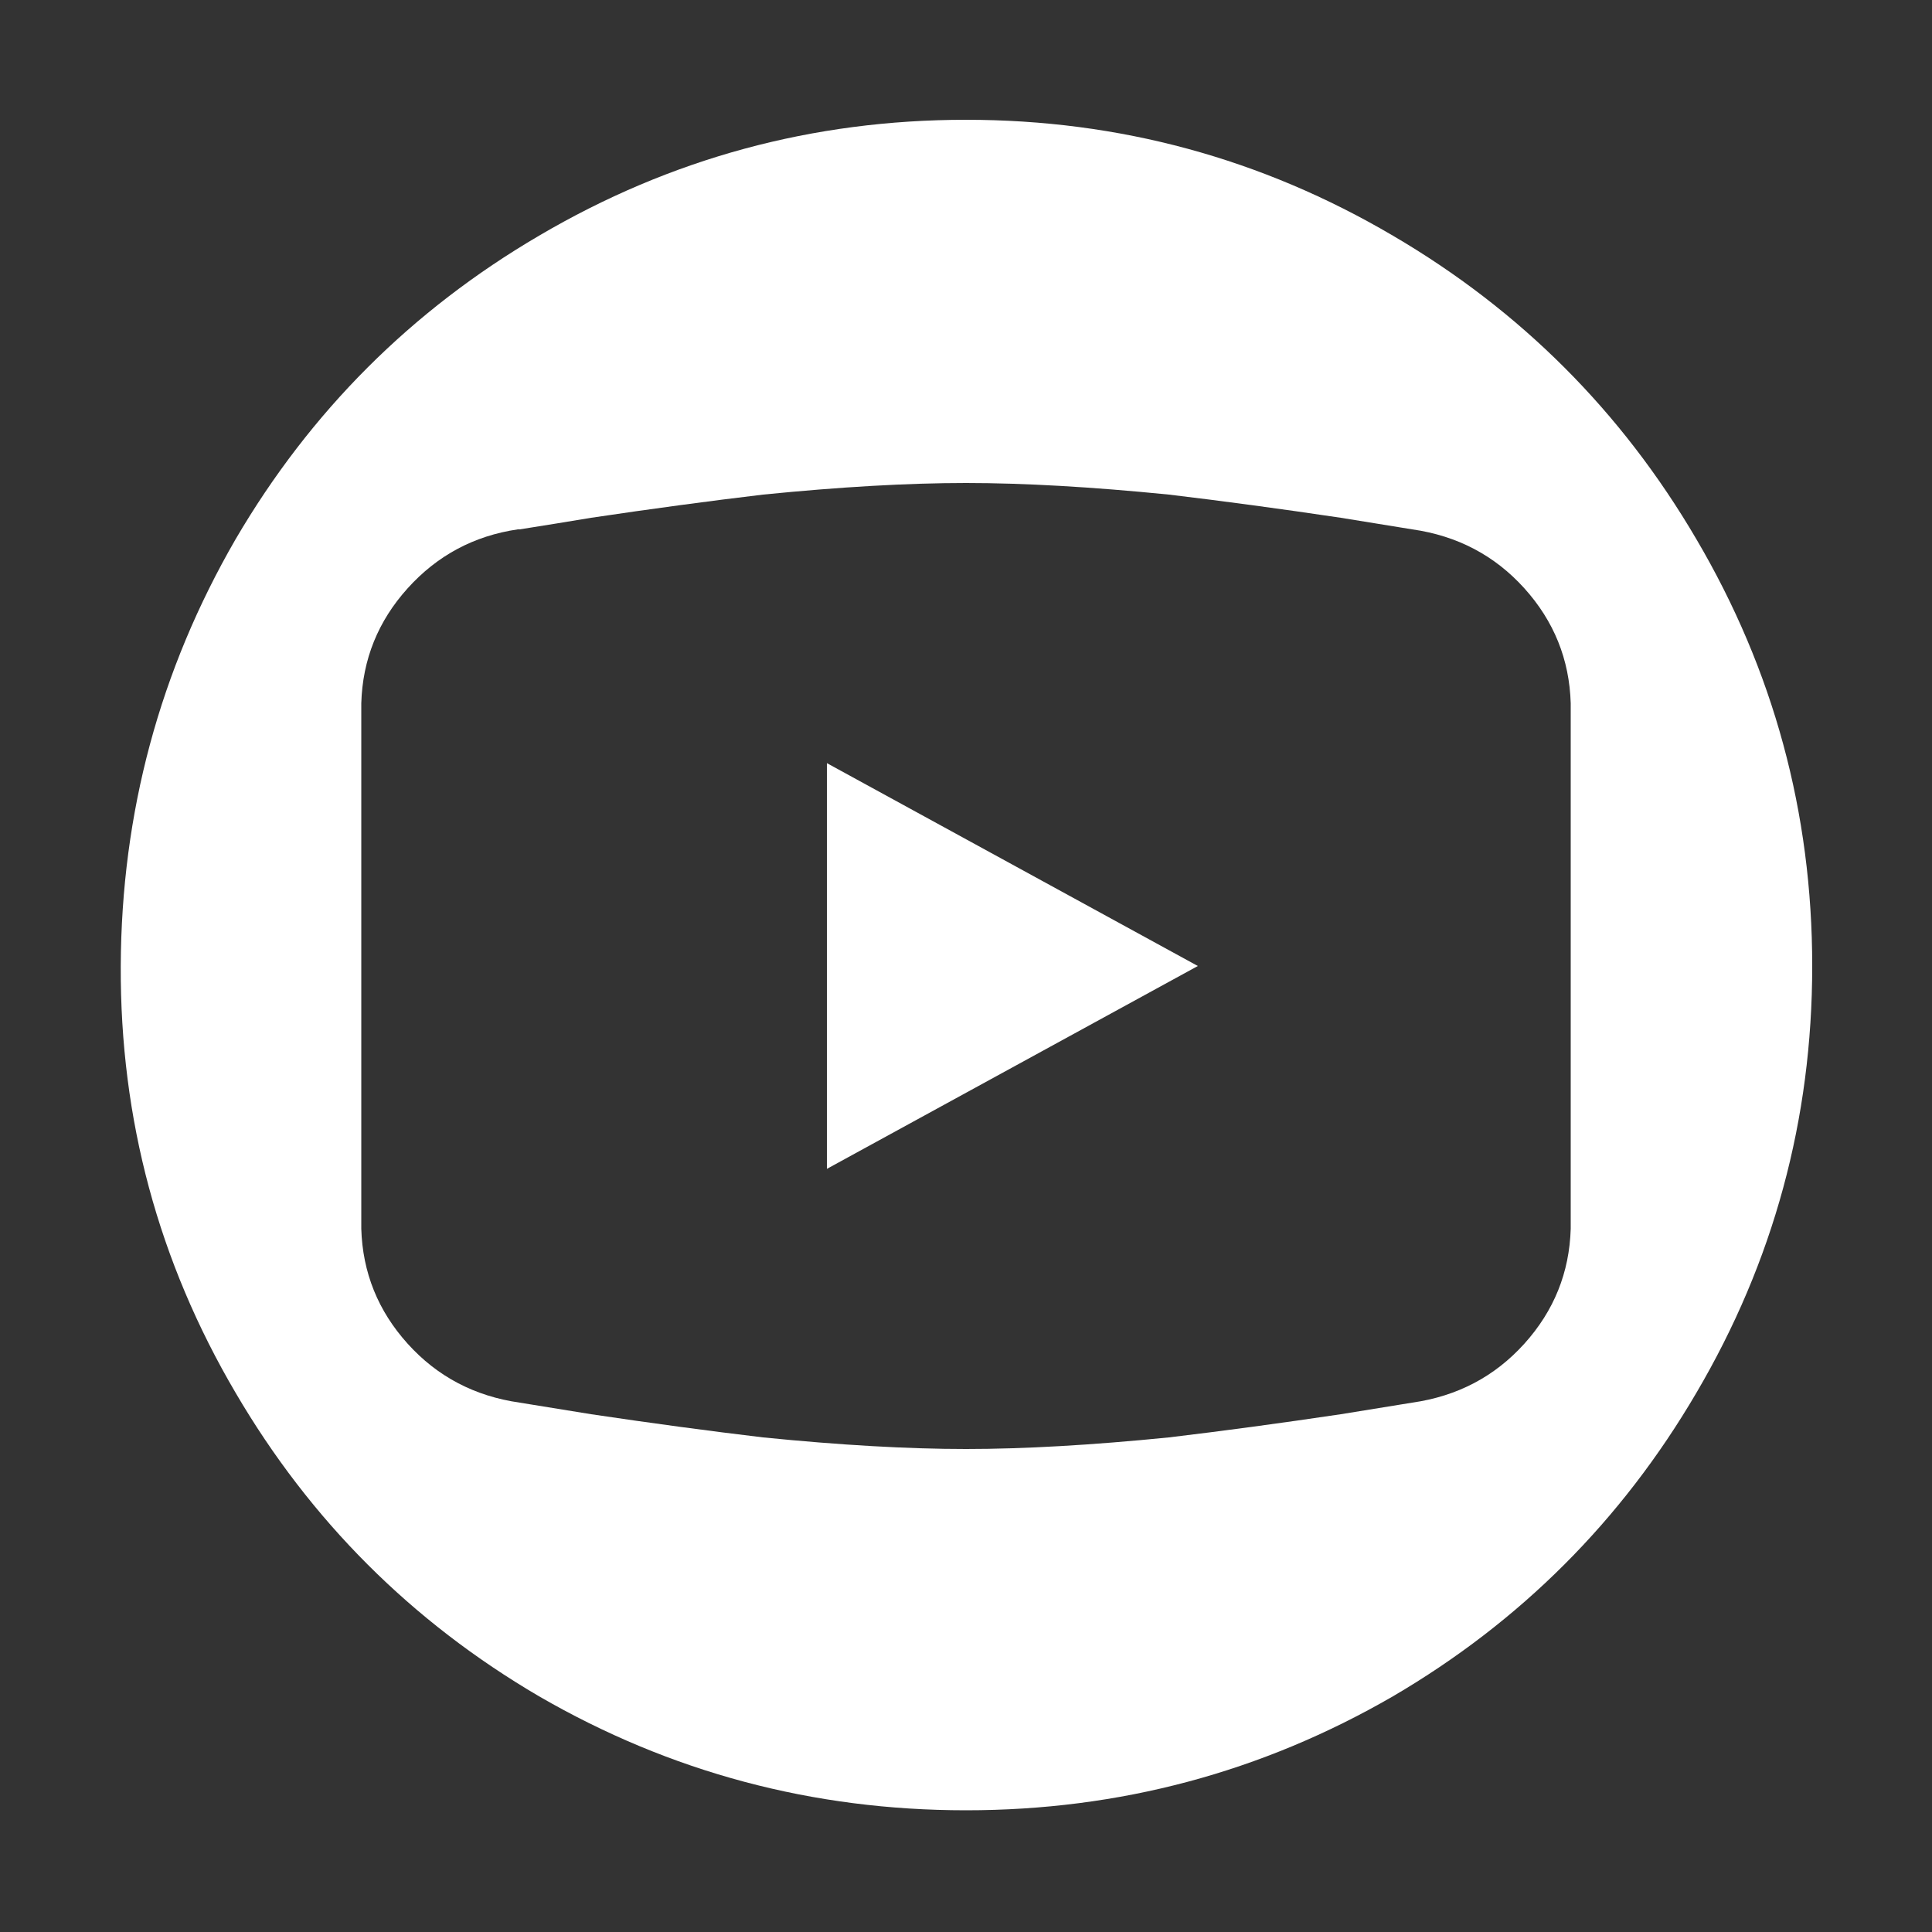 <svg width="24" height="24" viewBox="0 0 24 24" fill="none" xmlns="http://www.w3.org/2000/svg">
<rect x="0" y="0" width="24" height="24" fill="#333333" stroke="none"/>
<path d="M12 22.488C13.904 22.488 15.672 22.016 17.304 21.072C18.888 20.144 20.144 18.888 21.072 17.304C22.032 15.672 22.512 13.904 22.512 12C22.512 10.096 22.032 8.328 21.072 6.696C20.144 5.112 18.888 3.856 17.304 2.928C15.672 1.968 13.904 1.488 12 1.488C10.096 1.488 8.328 1.968 6.696 2.928C5.112 3.856 3.856 5.112 2.928 6.696C1.984 8.328 1.508 10.096 1.5 12C1.492 13.904 1.968 15.672 2.928 17.304C3.856 18.888 5.112 20.144 6.696 21.072C8.328 22.016 10.096 22.488 12 22.488ZM6.456 6.576C6.76 6.528 7.056 6.48 7.344 6.432C8.096 6.32 8.808 6.224 9.48 6.144C10.44 6.048 11.28 6 12 6C12.72 6 13.56 6.048 14.52 6.144C15.192 6.224 15.904 6.32 16.656 6.432L17.544 6.576C18.104 6.656 18.568 6.9 18.936 7.308C19.304 7.716 19.496 8.192 19.512 8.736V15.264C19.496 15.808 19.304 16.284 18.936 16.692C18.568 17.1 18.104 17.344 17.544 17.424L16.656 17.568C15.904 17.68 15.192 17.776 14.52 17.856C13.56 17.952 12.72 18 12 18C11.28 18 10.44 17.952 9.48 17.856C8.808 17.776 8.096 17.68 7.344 17.568L6.456 17.424C5.896 17.344 5.432 17.1 5.064 16.692C4.696 16.284 4.504 15.808 4.488 15.264V8.736C4.504 8.192 4.696 7.716 5.064 7.308C5.432 6.9 5.888 6.656 6.432 6.576H6.456ZM14.88 12L10.272 9.48V14.52L14.88 12Z" fill="white"/>
</svg>
